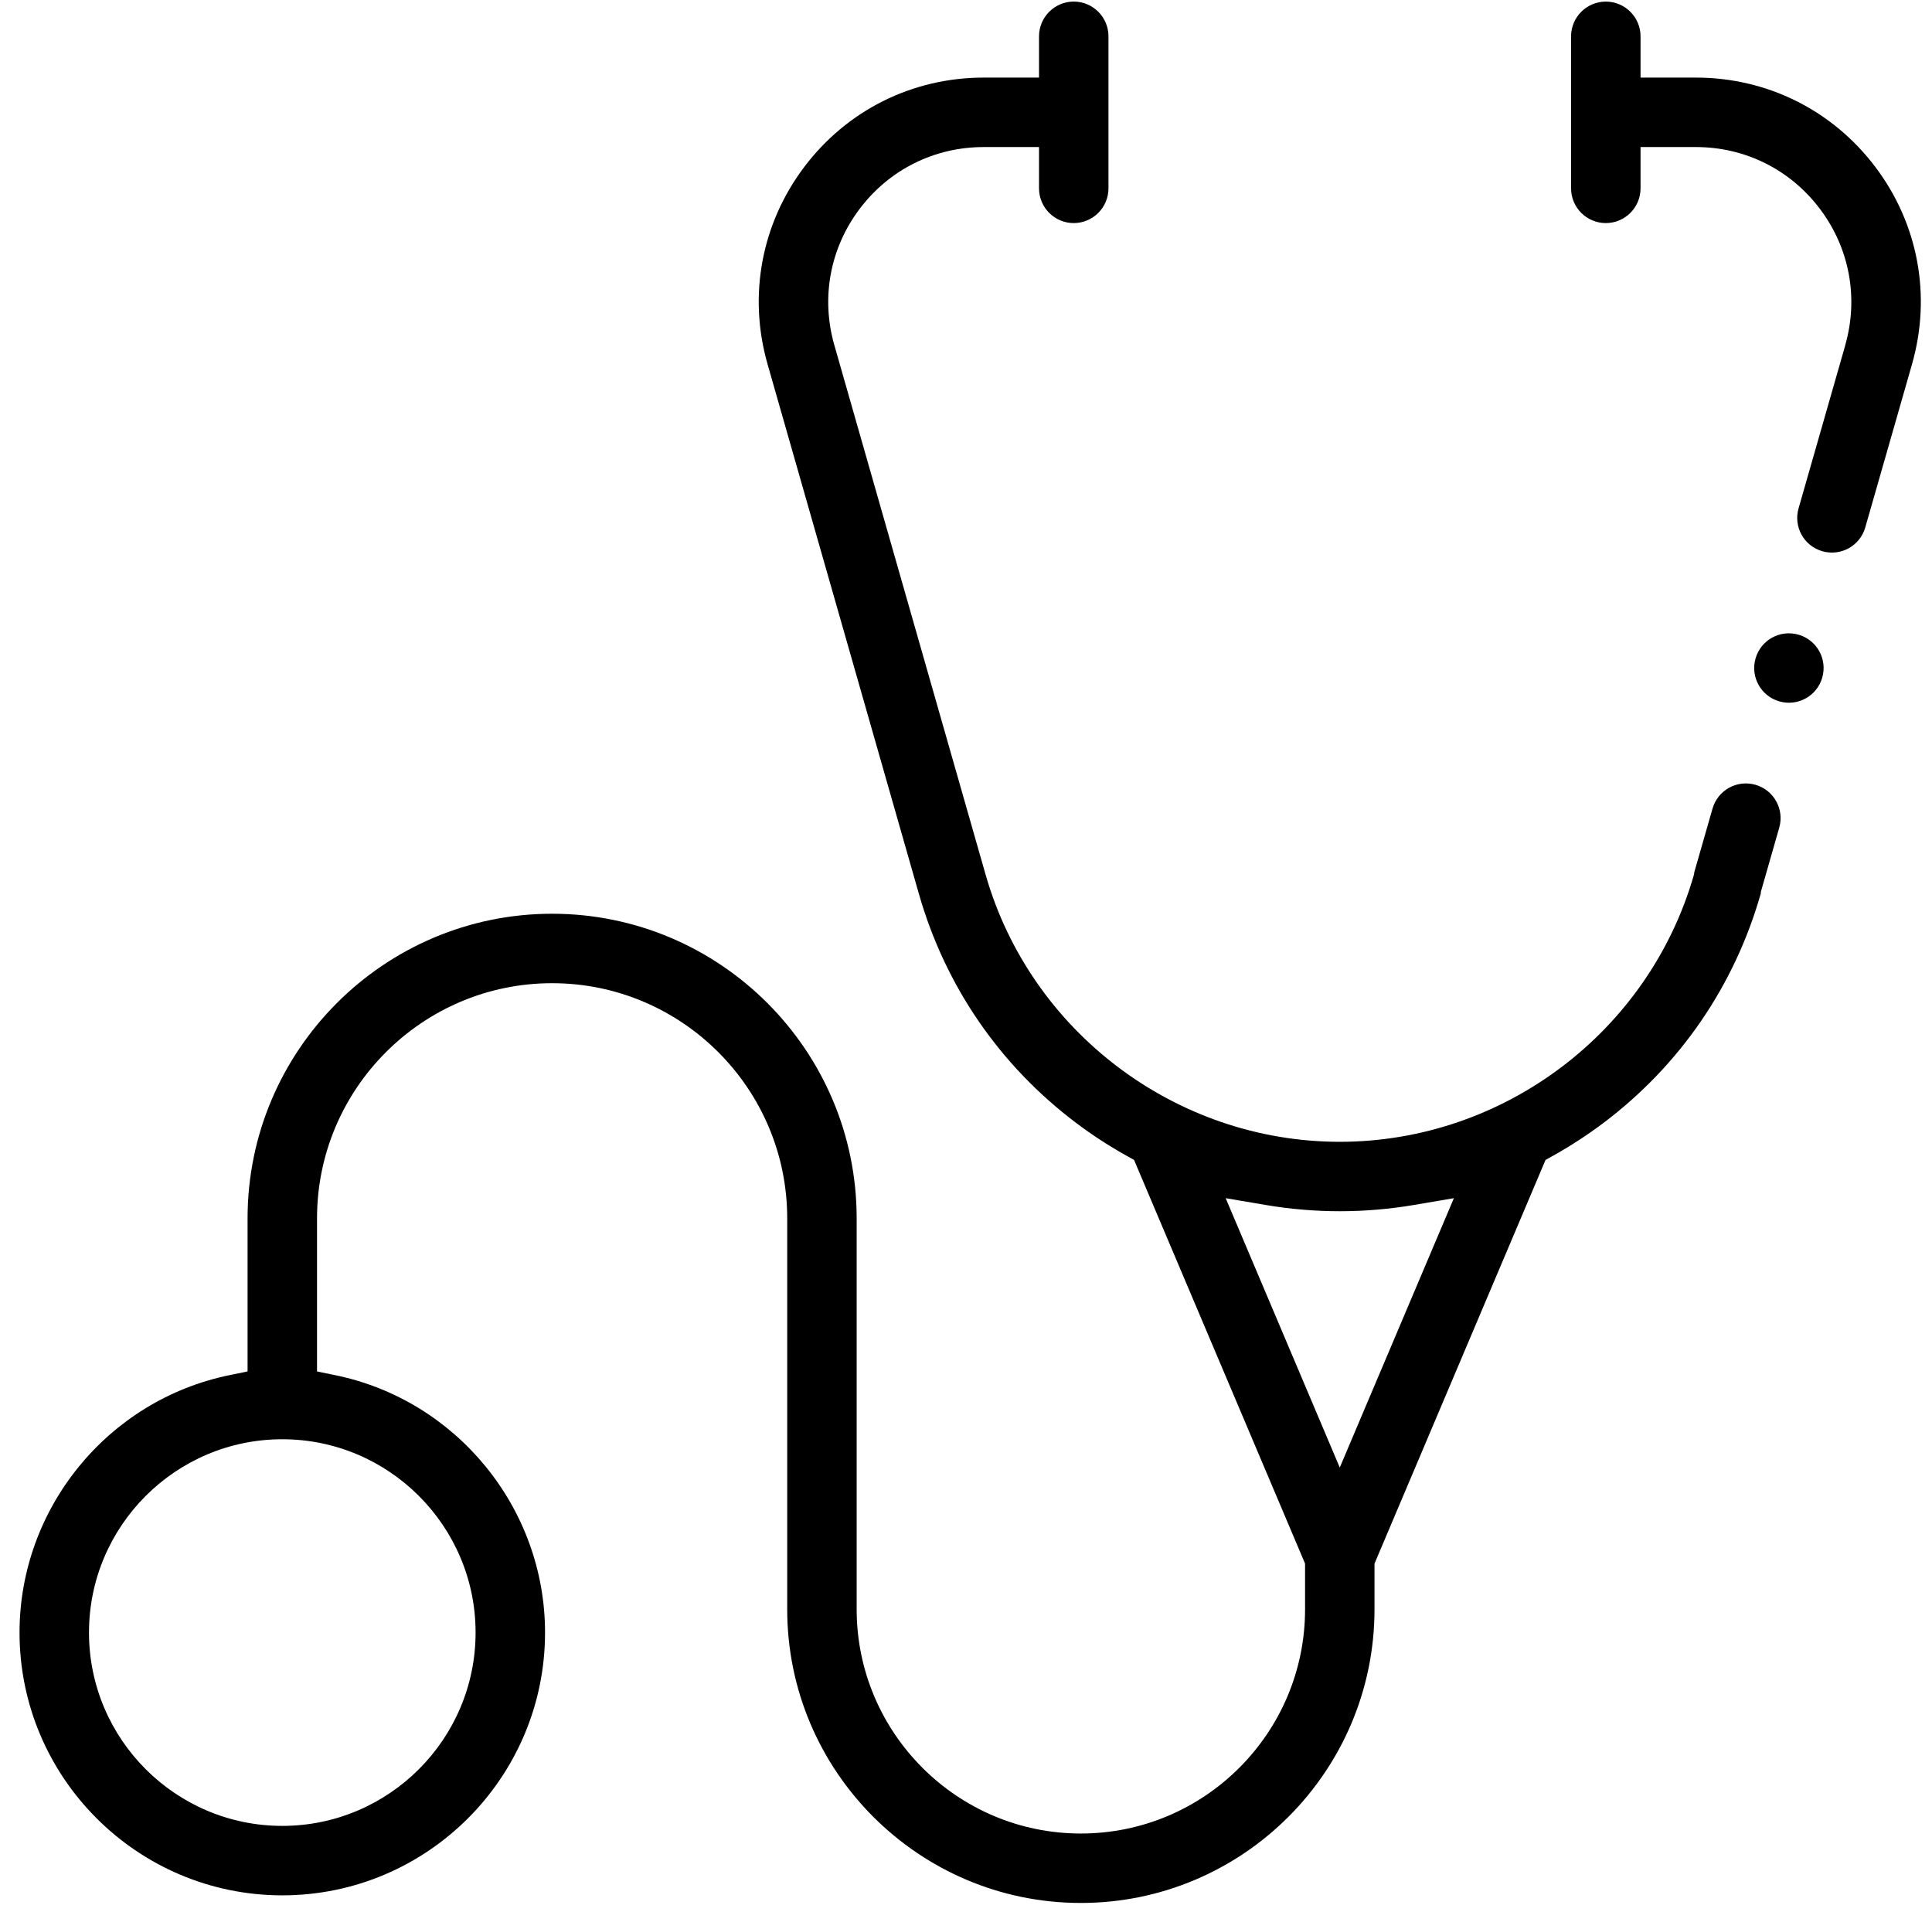 <?xml version="1.0" encoding="UTF-8"?>
<svg width="98px" height="97px" viewBox="0 0 98 97" version="1.1" xmlns="http://www.w3.org/2000/svg" xmlns:xlink="http://www.w3.org/1999/xlink">
    <title>Group 2</title>
    <g id="Page-1" stroke="none" stroke-width="1" fill="none" fill-rule="evenodd">
        <g id="programy-deti-v1-copy-3" transform="translate(-452, -1110)" fill="#000000">
            <g id="Group" transform="translate(412, 1061)">
                <g id="Group-2" transform="translate(40.991, 49.08)">
                    <path d="M66.968,74.357 L61.181,60.694 L63.217,61.04 C64.453,61.25 65.715,61.356 66.968,61.356 C68.221,61.356 69.484,61.25 70.722,61.04 L72.757,60.694 L66.968,74.357 Z M23.133,82.727 C23.133,88.134 18.734,92.533 13.328,92.533 C7.922,92.533 3.523,88.134 3.523,82.727 C3.523,77.322 7.922,72.922 13.328,72.922 C18.734,72.922 23.133,77.322 23.133,82.727 Z M88.054,39.726 C87.119,39.456 86.144,39.999 85.876,40.934 L84.955,44.147 L84.934,44.282 C82.654,52.262 75.267,57.835 66.968,57.835 C58.67,57.835 51.283,52.262 49.003,44.282 L41.329,17.421 C40.644,15.023 41.112,12.504 42.615,10.514 C44.116,8.522 46.409,7.379 48.904,7.379 L51.713,7.379 L51.713,9.473 C51.713,10.445 52.503,11.235 53.474,11.235 C54.445,11.235 55.236,10.445 55.236,9.473 L55.236,1.763 C55.236,0.791 54.445,0 53.474,0 C52.503,0 51.713,0.791 51.713,1.763 L51.713,3.856 L48.904,3.856 C45.293,3.856 41.976,5.508 39.802,8.391 C37.629,11.274 36.95,14.918 37.942,18.388 L45.617,45.25 C46.953,49.928 49.712,53.949 53.597,56.879 C54.403,57.487 55.276,58.054 56.195,58.566 L56.534,58.755 L65.208,79.23 L65.208,81.547 C65.208,87.817 60.106,92.92 53.835,92.92 C47.565,92.92 42.463,87.817 42.463,81.547 L42.463,61.716 C42.463,53.197 35.534,46.267 27.015,46.267 C18.498,46.267 11.567,53.197 11.567,61.716 L11.567,69.483 L10.663,69.668 C4.484,70.927 0,76.419 0,82.727 C0,90.077 5.979,96.056 13.328,96.056 C20.678,96.056 26.656,90.077 26.656,82.727 C26.656,76.419 22.173,70.927 15.994,69.668 L15.09,69.483 L15.09,61.716 C15.09,55.14 20.44,49.79 27.015,49.79 C33.591,49.79 38.94,55.14 38.94,61.716 L38.94,81.547 C38.94,89.76 45.622,96.442 53.835,96.442 C62.049,96.442 68.73,89.76 68.73,81.547 L68.73,79.23 L77.405,58.755 L77.744,58.566 C78.658,58.056 79.532,57.489 80.342,56.879 C84.226,53.95 86.985,49.928 88.322,45.25 L88.33,45.15 L89.26,41.903 C89.528,40.969 88.989,39.993 88.054,39.726 L88.054,39.726 Z" id="Fill-31"></path>
                    <path d="M94.137,8.391 C91.961,5.509 88.643,3.856 85.035,3.856 L82.225,3.856 L82.225,1.763 C82.225,0.791 81.435,0.001 80.464,0.001 C79.492,0.001 78.701,0.791 78.701,1.763 L78.701,9.473 C78.701,10.445 79.492,11.235 80.464,11.235 C81.435,11.235 82.225,10.445 82.225,9.473 L82.225,7.379 L85.035,7.379 C87.528,7.379 89.821,8.522 91.322,10.513 C92.825,12.504 93.294,15.022 92.609,17.421 L92.595,17.483 L90.241,25.704 C89.971,26.637 90.512,27.613 91.447,27.88 C92.383,28.148 93.357,27.607 93.624,26.673 L95.979,18.452 L95.996,18.388 C96.989,14.918 96.311,11.274 94.137,8.391" id="Fill-29"></path>
                    <path d="M90.236,32.112 C89.3,31.843 88.326,32.383 88.059,33.317 L88.058,33.319 C87.79,34.252 88.33,35.228 89.266,35.496 C90.201,35.763 91.175,35.223 91.442,34.29 C91.711,33.354 91.17,32.379 90.236,32.112" id="Fill-30"></path>
                </g>
            </g>
        </g>
    </g>
</svg>